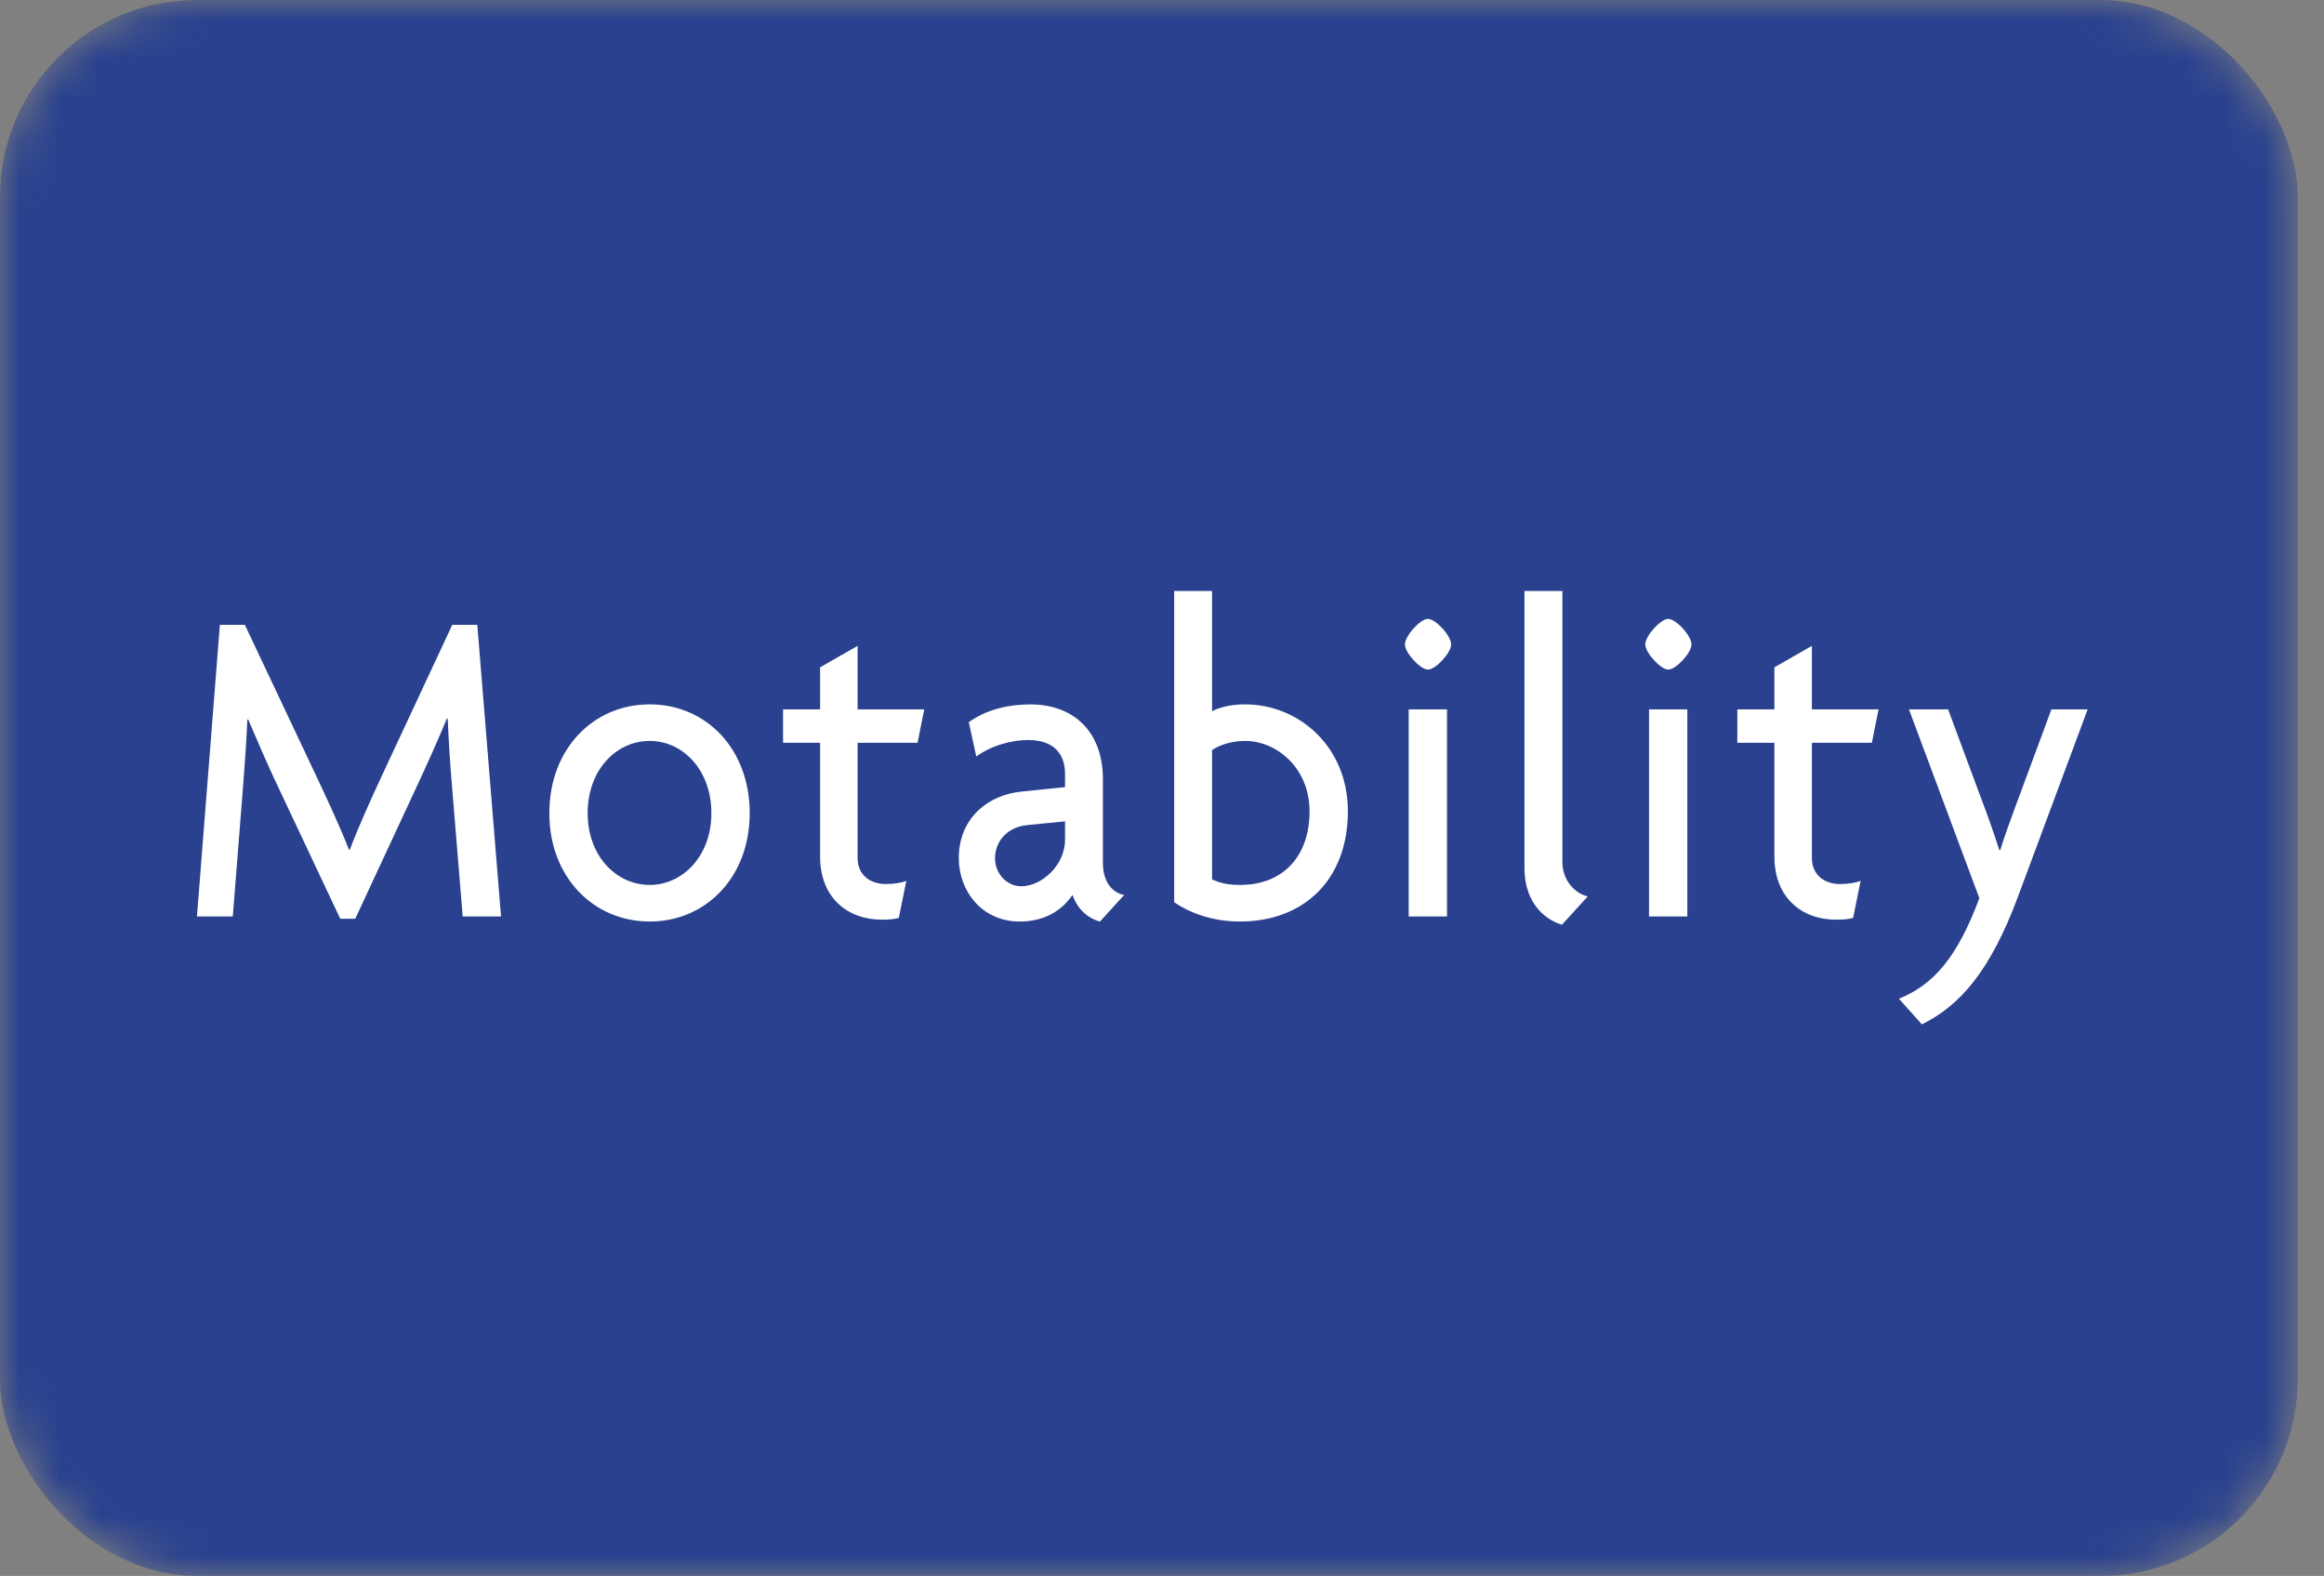 <?xml version="1.0" encoding="UTF-8"?> <svg xmlns="http://www.w3.org/2000/svg" width="59" height="40" viewBox="0 0 59 40" fill="none"><rect x="0" y="0" width="59" height="40" fill="#808080" stroke="none"/><mask id="mask0" style="mask-type:alpha" maskUnits="userSpaceOnUse" x="0" y="0" width="59" height="40"><rect width="58.333" height="40" rx="5" fill="white"></rect></mask><g mask="url(#mask0)"><rect width="58.333" height="40" rx="5" fill="#29418E"></rect><path fill-rule="evenodd" clip-rule="evenodd" d="M11.747 23.262L11.472 19.92C11.425 19.36 11.389 18.799 11.366 18.238H11.345C11.133 18.759 10.806 19.479 10.584 19.955L9.019 23.32H8.638L7.052 19.955C6.819 19.468 6.533 18.806 6.301 18.261H6.28C6.258 18.829 6.206 19.479 6.174 19.92L5.91 23.262H5L5.582 15.859H6.216L8.014 19.665C8.289 20.245 8.638 20.999 8.86 21.567H8.881C9.093 20.999 9.42 20.28 9.706 19.665L11.482 15.859H12.117L12.72 23.262H11.747ZM16.495 23.39C15.067 23.39 13.946 22.264 13.946 20.64C13.946 19.003 15.067 17.878 16.495 17.878C17.922 17.878 19.033 19.003 19.033 20.64C19.033 22.264 17.922 23.39 16.495 23.39ZM16.495 18.806C15.649 18.806 14.919 19.537 14.919 20.64C14.919 21.73 15.649 22.461 16.495 22.461C17.33 22.461 18.06 21.73 18.06 20.64C18.06 19.537 17.33 18.806 16.495 18.806ZM23.295 18.853H21.772V21.777C21.772 22.206 22.089 22.438 22.48 22.438C22.682 22.438 22.862 22.415 23.009 22.357L22.819 23.297C22.714 23.331 22.576 23.343 22.385 23.343C21.519 23.343 20.82 22.786 20.82 21.742V18.853H19.879V18.005H20.82V16.938L21.772 16.393V18.005H23.464L23.295 18.853ZM27.926 23.39C27.768 23.35 27.622 23.267 27.5 23.149C27.378 23.032 27.285 22.883 27.228 22.716C26.89 23.204 26.404 23.39 25.885 23.39C24.934 23.39 24.341 22.624 24.341 21.777C24.341 20.755 25.102 20.175 25.917 20.094L27.038 19.979V19.642C27.038 19.166 26.784 18.784 26.108 18.784C25.631 18.784 25.134 18.946 24.785 19.201L24.595 18.331C25.029 18.018 25.579 17.879 26.16 17.879C27.228 17.879 28 18.54 28 19.781V21.904C28 22.38 28.234 22.659 28.54 22.716L27.926 23.39ZM27.038 20.848L26.087 20.941C25.516 20.999 25.261 21.405 25.261 21.788C25.261 22.159 25.547 22.495 25.928 22.495C26.436 22.495 27.038 21.973 27.038 21.312V20.848ZM31.48 23.39C30.75 23.39 30.189 23.157 29.809 22.902V15H30.771V18.052C30.93 17.97 31.205 17.878 31.607 17.878C32.971 17.878 34.219 18.945 34.219 20.592C34.219 22.334 33.097 23.39 31.48 23.39ZM31.607 18.806C31.247 18.806 30.941 18.922 30.771 19.038V22.322C30.941 22.392 31.11 22.461 31.48 22.461C32.59 22.461 33.246 21.719 33.246 20.593C33.246 19.491 32.41 18.806 31.607 18.806ZM36.249 16.996C36.059 16.996 35.667 16.567 35.667 16.358C35.667 16.138 36.058 15.709 36.249 15.709C36.45 15.709 36.841 16.138 36.841 16.358C36.841 16.567 36.45 16.996 36.249 16.996ZM35.763 18.005H36.736V23.262H35.763V18.005ZM39.654 23.471C39.337 23.378 38.702 23.029 38.702 22.02V15H39.665V21.881C39.665 22.368 40.014 22.693 40.31 22.751L39.654 23.471ZM42.351 16.996C42.161 16.996 41.769 16.567 41.769 16.358C41.769 16.138 42.16 15.709 42.351 15.709C42.552 15.709 42.943 16.138 42.943 16.358C42.943 16.567 42.551 16.996 42.351 16.996ZM41.864 18.005H42.837V23.262H41.864V18.005ZM47.522 18.853H45.999V21.777C45.999 22.206 46.316 22.438 46.708 22.438C46.908 22.438 47.088 22.415 47.236 22.357L47.046 23.297C46.94 23.331 46.803 23.343 46.612 23.343C45.745 23.343 45.047 22.786 45.047 21.742V18.853H44.106V18.005H45.047V16.938L45.999 16.393V18.005H47.691L47.522 18.853ZM51.234 22.751C50.514 24.689 49.732 25.536 48.791 26L48.209 25.35C49.087 24.991 49.689 24.306 50.25 22.797L48.463 18.005H49.457L50.345 20.396C50.473 20.732 50.621 21.15 50.758 21.579H50.779C50.906 21.173 51.054 20.779 51.181 20.43L52.08 18.005H53L51.234 22.751Z" fill="white"></path></g></svg> 